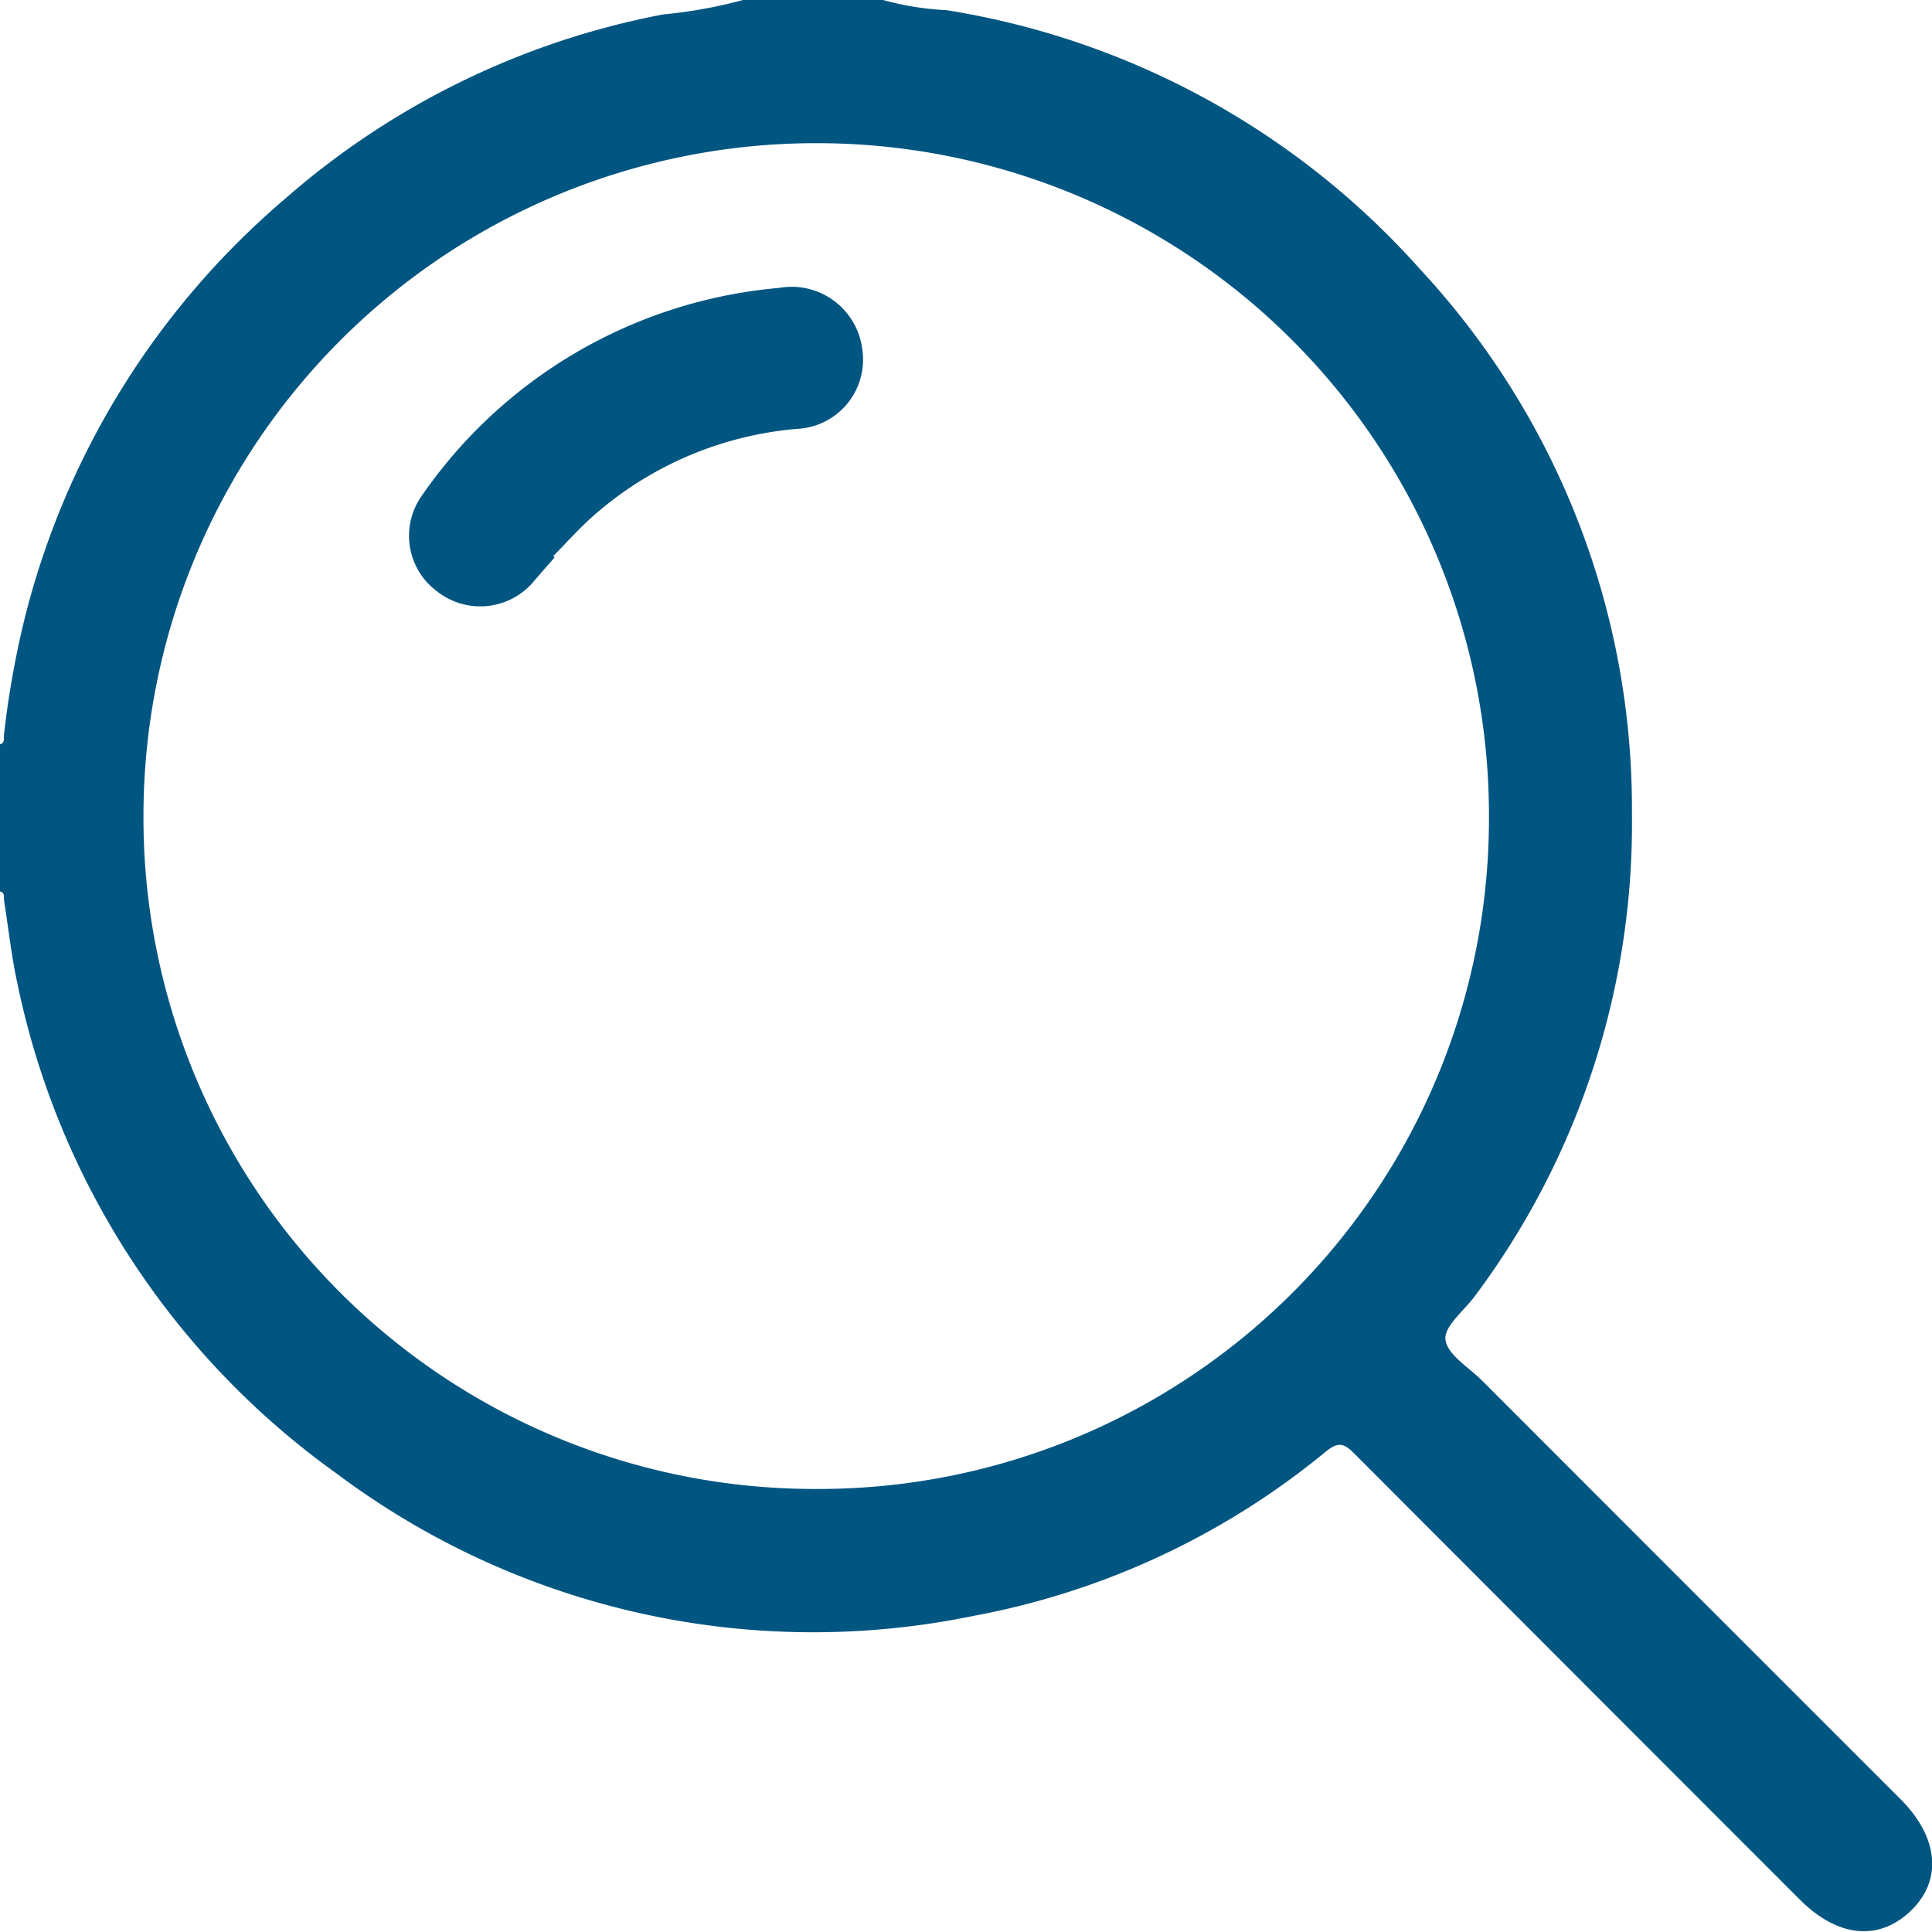 <svg xmlns="http://www.w3.org/2000/svg" width="19" height="19" viewBox="0 0 19 19">
  <g id="Search" transform="translate(-48.079 65.457)">
    <path id="Path_272" data-name="Path 272" d="M56.763-65.457a2.864,2.864,0,0,0,.624.1A7.9,7.9,0,0,1,62.053-62.8a7.787,7.787,0,0,1,2.075,5.347,7.755,7.755,0,0,1-1.543,4.74c-.106.144-.306.3-.291.429.016.146.226.272.356.4q2.059,2.061,4.119,4.12c.377.377.414.8.1,1.1s-.718.26-1.09-.112q-2.191-2.191-4.379-4.384c-.1-.1-.156-.123-.278-.025a7.642,7.642,0,0,1-3.468,1.619,7.813,7.813,0,0,1-6.265-1.4A7.888,7.888,0,0,1,48.247-55.8c-.057-.265-.086-.536-.128-.8-.005-.033.012-.077-.04-.09v-1.447c.051-.014.035-.058.039-.091a8.9,8.9,0,0,1,.208-1.165,7.948,7.948,0,0,1,2.546-4.1A7.883,7.883,0,0,1,54.6-65.315a4.721,4.721,0,0,0,.787-.142Zm-.639,1.408a6.616,6.616,0,0,0-6.634,6.591,6.6,6.6,0,0,0,6.615,6.644,6.592,6.592,0,0,0,6.617-6.607A6.61,6.61,0,0,0,56.124-64.049Z" transform="translate(0 0)" fill="#005581"/>
    <path id="Path_273" data-name="Path 273" d="M1.413,3.71c0,.117,0,.235,0,.352a.686.686,0,0,1-.651.659.68.68,0,0,1-.73-.591A4.772,4.772,0,0,1,1.34.263.7.7,0,0,1,2.346.174a.682.682,0,0,1,.037,1.019,3.468,3.468,0,0,0-.953,1.981c-.022.177-.024.357-.035.535Z" transform="translate(54.901 -63.703) rotate(41)" fill="#005581"/>
  </g>
</svg>
